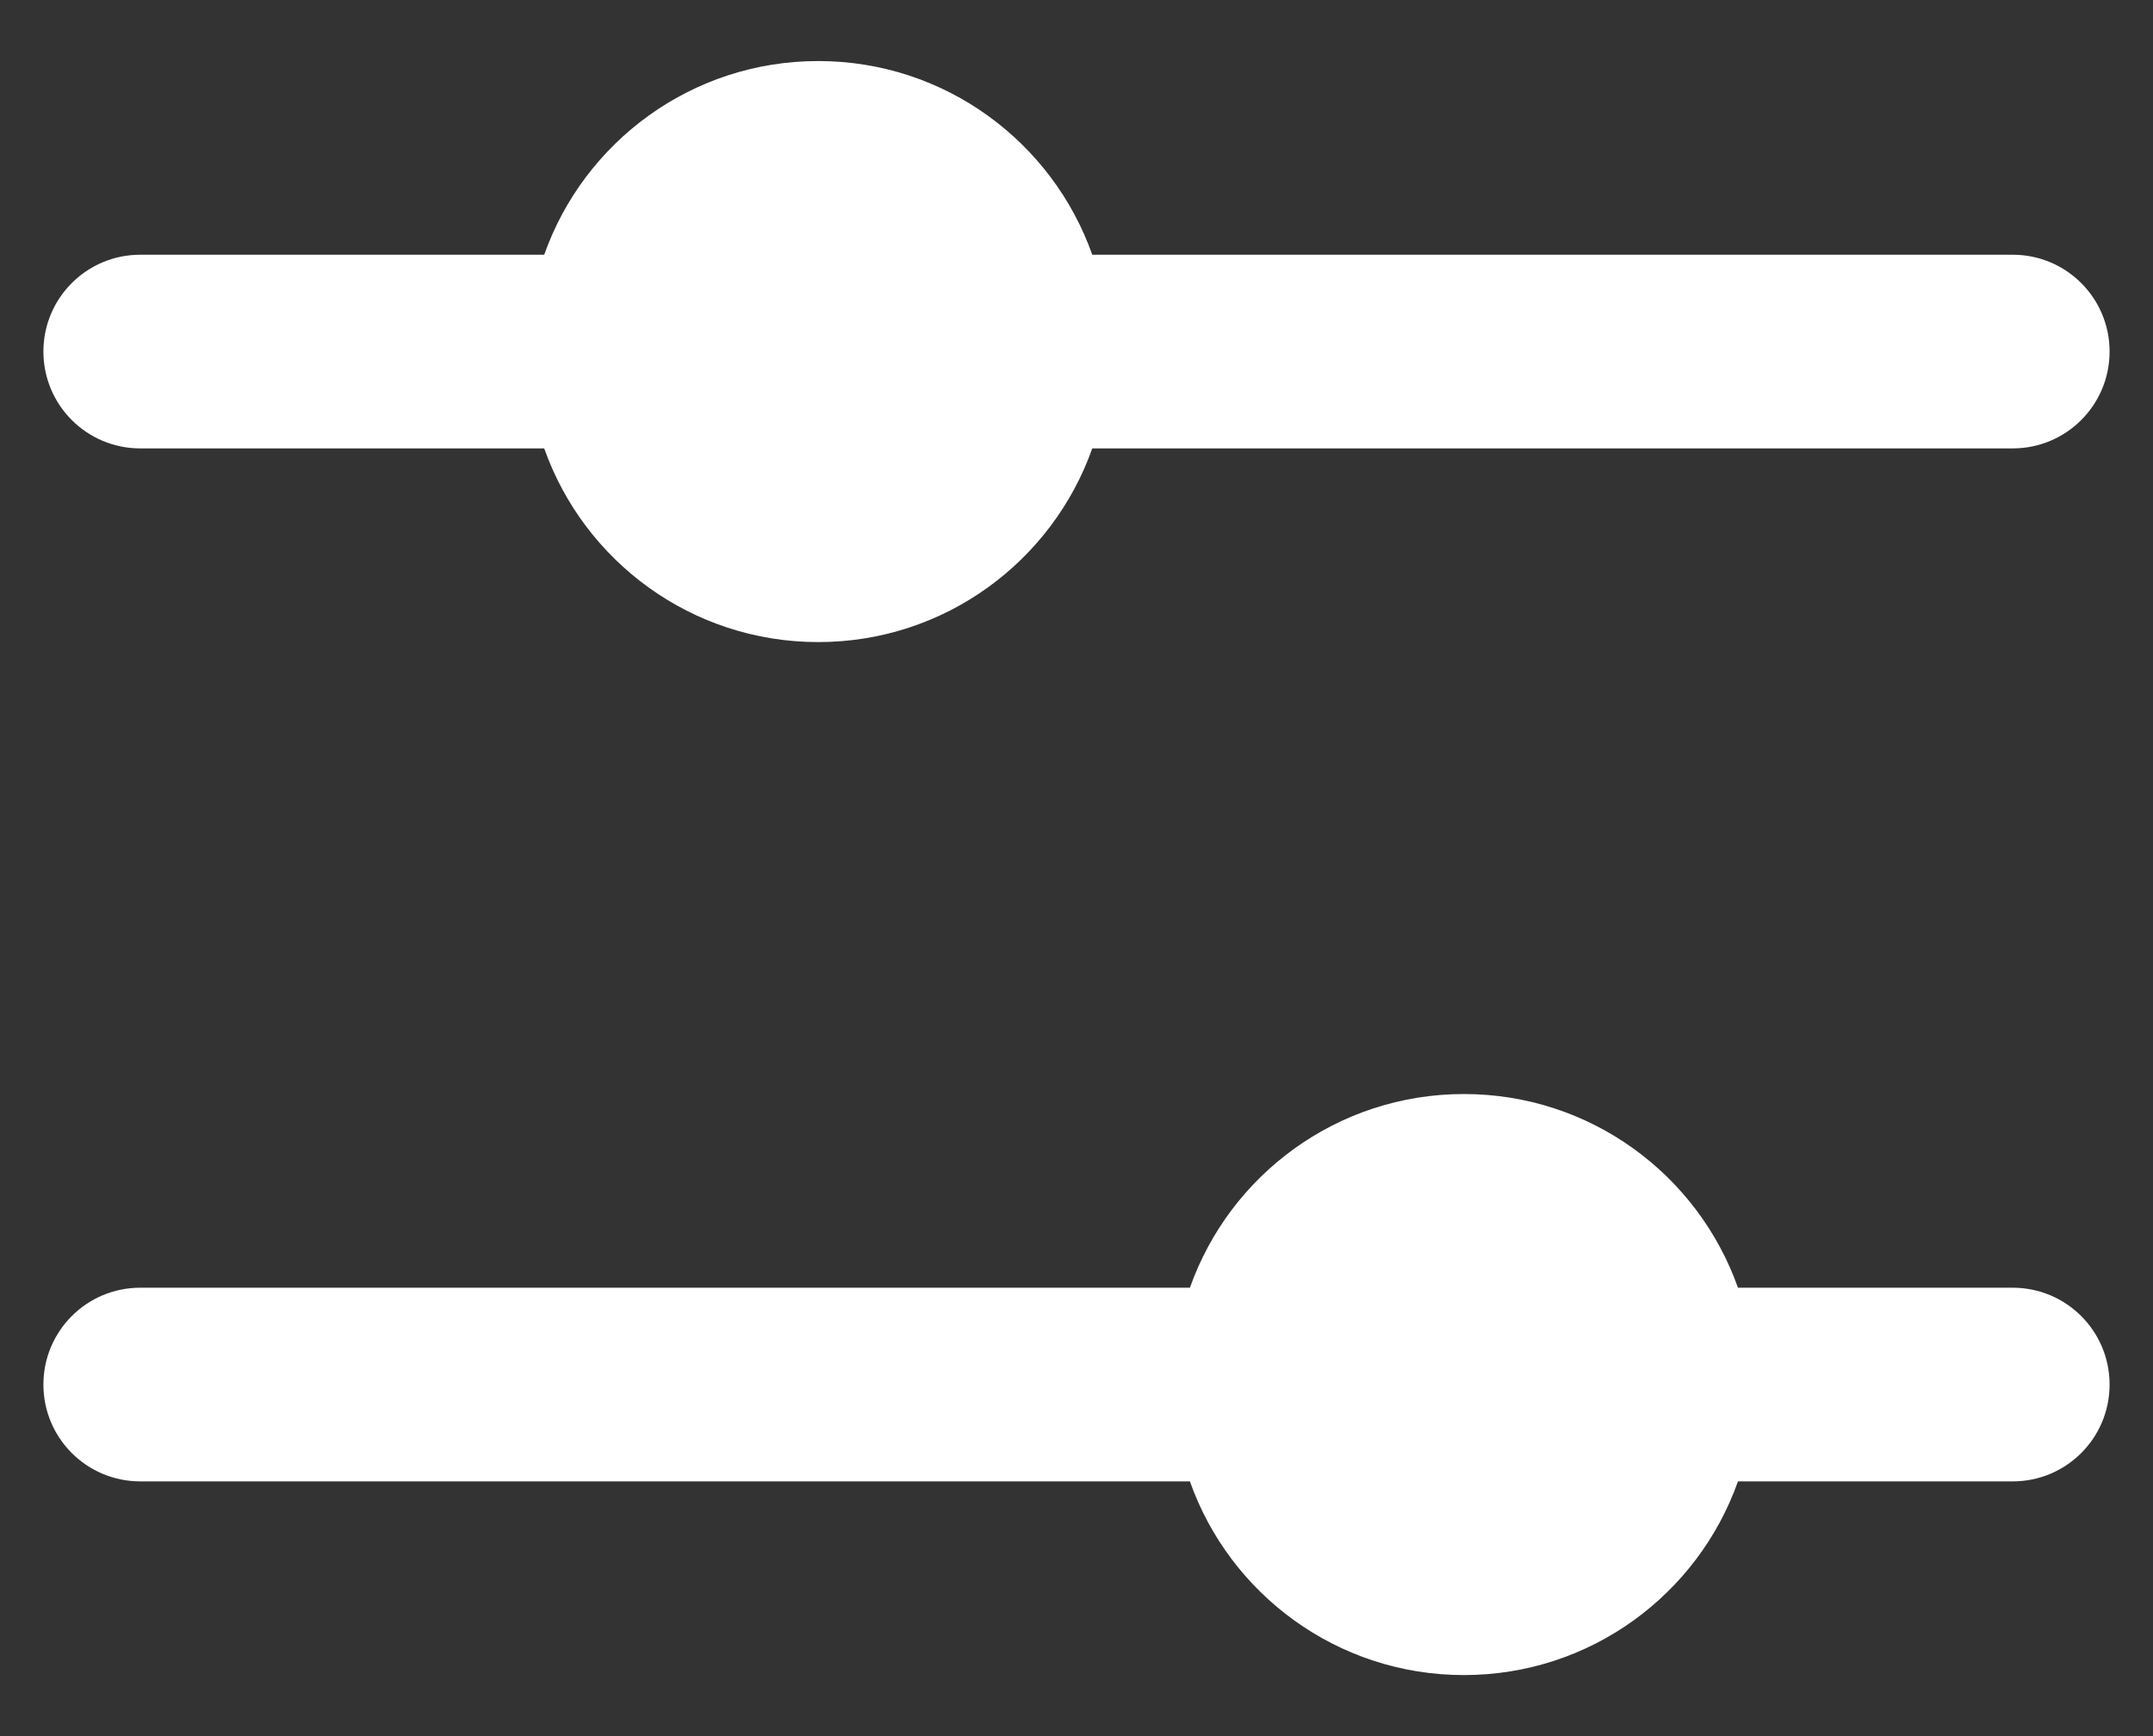 <svg width="31" height="25" viewBox="0 0 31 25" fill="none" xmlns="http://www.w3.org/2000/svg">
<rect x="0" y="0" width="31" height="25" fill="#333333" stroke="none"/>
<path d="M11.781 9.246C13.603 9.246 15.152 8.082 15.727 6.457L28.98 6.457C29.751 6.457 30.375 5.833 30.375 5.062C30.375 4.292 29.751 3.668 28.98 3.668L15.727 3.668C15.152 2.043 13.603 0.879 11.781 0.879C9.96 0.879 8.41 2.043 7.836 3.668H2.02C1.249 3.668 0.625 4.292 0.625 5.062C0.625 5.833 1.249 6.457 2.02 6.457H7.836C8.41 8.082 9.96 9.246 11.781 9.246Z" fill="white"/>
<path d="M0.625 19.938C0.625 19.167 1.249 18.543 2.02 18.543H17.133C17.707 16.918 19.257 15.754 21.078 15.754C22.9 15.754 24.449 16.918 25.024 18.543H28.98C29.751 18.543 30.375 19.167 30.375 19.938C30.375 20.708 29.751 21.332 28.98 21.332H25.024C24.449 22.957 22.9 24.121 21.078 24.121C19.257 24.121 17.707 22.957 17.133 21.332H2.02C1.249 21.332 0.625 20.708 0.625 19.938Z" fill="white"/>
</svg>
